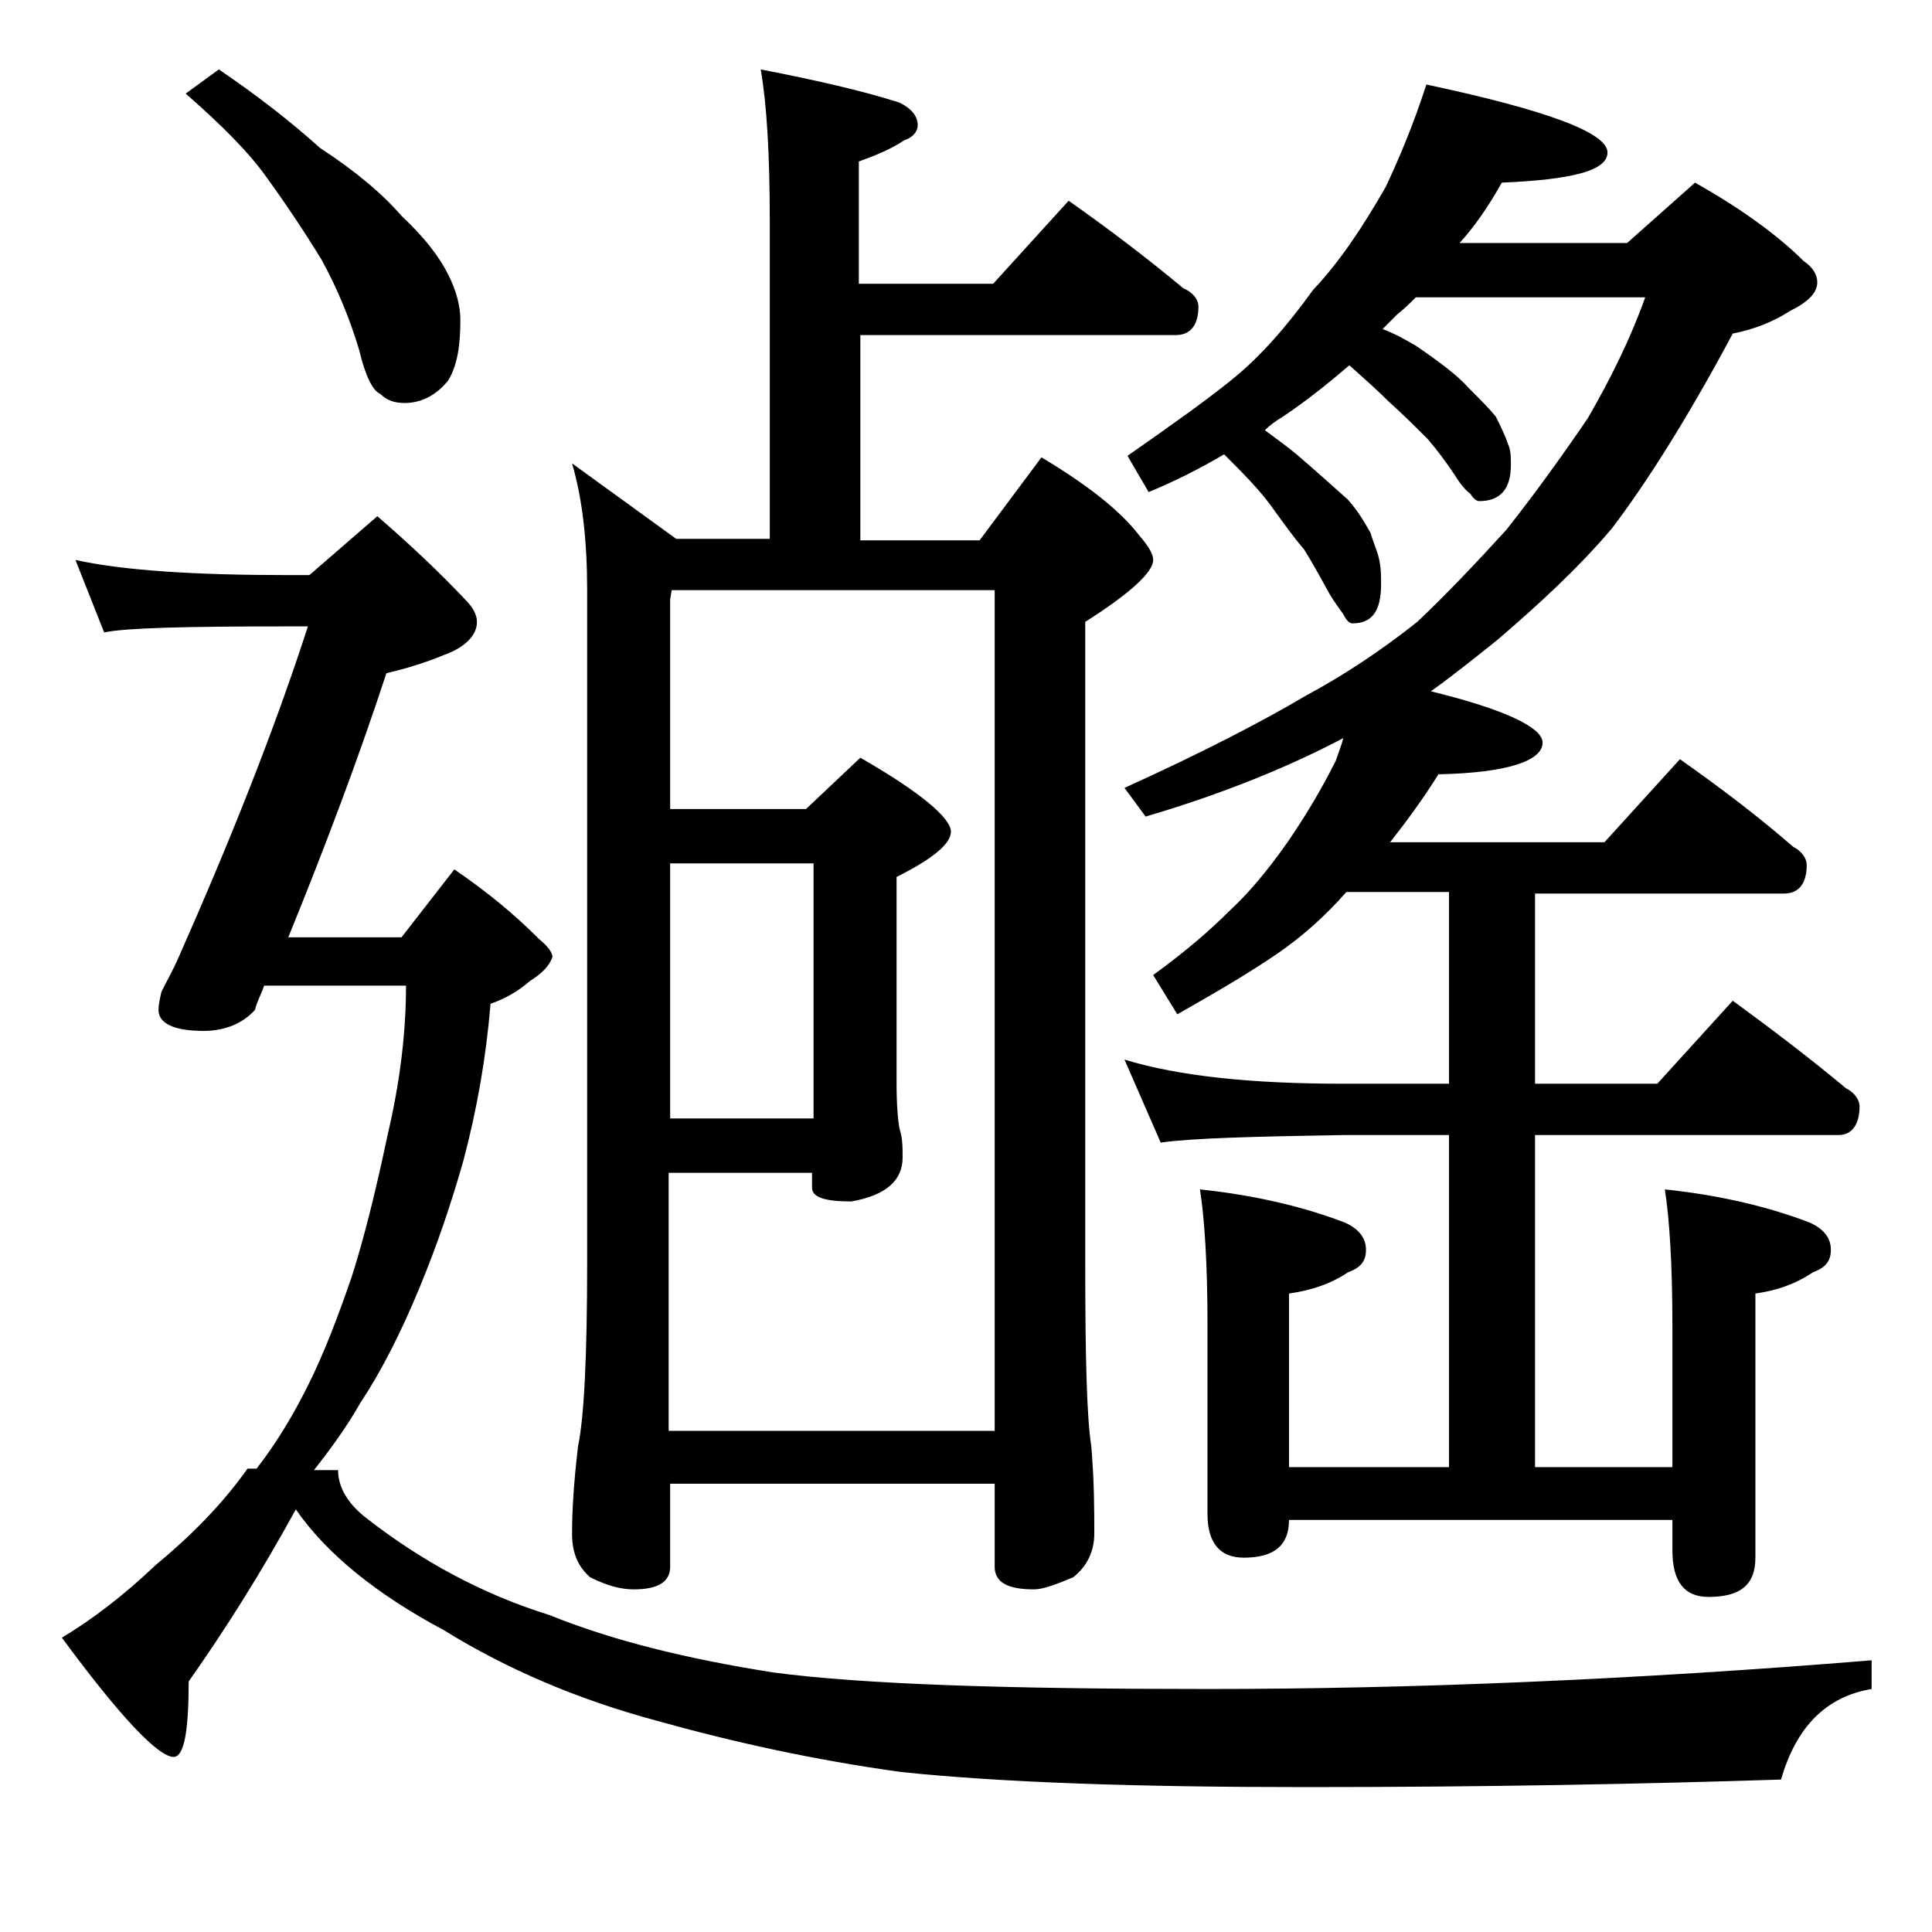 <?xml version="1.0" encoding="utf-8"?>
<!-- Generator: Adobe Illustrator 18.0.0, SVG Export Plug-In . SVG Version: 6.00 Build 0)  -->
<!DOCTYPE svg PUBLIC "-//W3C//DTD SVG 1.1//EN" "http://www.w3.org/Graphics/SVG/1.1/DTD/svg11.dtd">
<svg version="1.1" id="Layer_1" xmlns="http://www.w3.org/2000/svg" xmlns:xlink="http://www.w3.org/1999/xlink" x="0px" y="0px"
	 viewBox="0 0 128 128" enable-background="new 0 0 128 128" xml:space="preserve">
<path d="M5,37.1c3.2,0.7,7.9,1,14,1h1.5l4.5-3.9c2.2,1.9,4.2,3.8,5.8,5.5c0.5,0.5,0.8,1,0.8,1.5c0,0.9-0.8,1.7-2.2,2.2
	c-1.2,0.5-2.5,0.9-3.8,1.2c-1.9,5.8-4.1,11.6-6.5,17.5h7.5l3.5-4.5c2.2,1.5,4,3,5.6,4.6c0.6,0.5,0.9,0.9,0.9,1.2
	c-0.2,0.6-0.7,1.1-1.5,1.6c-0.8,0.7-1.7,1.2-2.6,1.5c-0.3,3.6-0.9,7-1.8,10.4c-0.8,2.8-1.7,5.5-2.9,8.4c-1.2,2.9-2.5,5.5-3.9,7.6
	c-0.9,1.6-2,3.1-3.1,4.5h1.6c0,1.1,0.6,2.2,1.9,3.2c3.6,2.8,7.6,5,12.1,6.4c4.2,1.7,9.1,2.9,14.8,3.8c6,0.8,15.6,1.1,28.8,1.1
	c13.4,0,28.1-0.6,44-1.9v1.9c-3,0.5-5,2.5-6,6c-9.2,0.3-19.7,0.5-31.5,0.5c-11.2,0-20.1-0.3-26.8-1c-5.8-0.8-11.2-2-16.2-3.4
	c-5.2-1.4-9.9-3.4-14.1-6c-4.5-2.4-7.8-5.1-9.8-8c-2.3,4.2-4.7,8-7.1,11.4c0,3.3-0.3,5-1,5c-1,0-3.5-2.6-7.4-7.9
	c2-1.2,4.1-2.8,6.2-4.8c2.3-1.9,4.4-4,6.1-6.4H17c1.4-1.8,2.5-3.7,3.4-5.5c1.1-2.2,2-4.6,2.9-7.2c0.8-2.5,1.6-5.7,2.4-9.5
	c0.8-3.4,1.2-6.7,1.2-9.8h-9.4c-0.2,0.6-0.5,1.1-0.6,1.6c-0.8,0.9-2,1.4-3.4,1.4c-2,0-3-0.5-3-1.4c0-0.3,0.1-0.8,0.2-1.2
	c0.4-0.8,0.8-1.5,1.1-2.2c3.5-7.9,6.4-15.2,8.6-22H19c-6.7,0-10.7,0.1-12.1,0.4L5,37.1z M14.5,4.6C17,6.3,19.2,8,21.2,9.8
	c2.3,1.5,4.1,3,5.4,4.5c1.5,1.4,2.5,2.7,3.1,3.9c0.5,1,0.8,2,0.8,3c0,1.7-0.2,3-0.8,4c-0.8,1-1.8,1.5-2.9,1.5
	c-0.7,0-1.2-0.2-1.6-0.6c-0.5-0.2-1-1.2-1.4-2.9c-0.6-2-1.4-4-2.5-6c-1.1-1.8-2.3-3.6-3.6-5.4c-1.2-1.7-3-3.5-5.4-5.6L14.5,4.6z
	 M50.4,4.6C54,5.3,57.1,6,59.6,6.8c0.8,0.4,1.2,0.9,1.2,1.5c0,0.4-0.3,0.8-0.9,1c-0.9,0.6-1.9,1-3,1.4v8.1h8.9l5-5.5
	c2.7,1.9,5.2,3.8,7.6,5.8c0.7,0.3,1,0.8,1,1.2c0,1.2-0.5,1.9-1.5,1.9H57v13.6h7.9l4.1-5.5c3,1.8,5.2,3.5,6.5,5.2
	c0.6,0.7,0.9,1.2,0.9,1.6c0,0.8-1.5,2.2-4.5,4.1v42.5c0,6.2,0.1,10.2,0.4,12.1c0.2,2.4,0.2,4.3,0.2,5.8c0,1.2-0.5,2.2-1.4,2.9
	c-1.2,0.5-2,0.8-2.6,0.8c-1.8,0-2.6-0.5-2.6-1.5v-5.5H44.4v5.5c0,1-0.8,1.5-2.4,1.5c-0.8,0-1.7-0.2-2.9-0.8
	c-0.8-0.7-1.2-1.6-1.2-2.9c0-1.4,0.1-3.3,0.4-5.8c0.4-1.9,0.6-6,0.6-12.1V39.1c0-3.2-0.3-6-1-8.4l6.9,5H51v-21
	C51,10.2,50.8,6.9,50.4,4.6z M44.4,94.8h21.5V39.1H44.5l-0.1,0.6v13.9h9l3.6-3.4c4,2.3,6,4,6,4.9c0,0.8-1.2,1.8-3.6,3v13.6
	c0,1.6,0.1,2.6,0.2,3.1c0.2,0.6,0.2,1.2,0.2,1.9c0,1.5-1.1,2.5-3.4,2.9c-1.8,0-2.6-0.3-2.6-0.9v-1h-9.5V94.8z M44.4,74.1h9.5V57.2
	h-9.5V74.1z M94.5,5.6c8,1.7,12,3.2,12,4.5c0,1.2-2.3,1.8-7,2c-0.9,1.6-1.8,2.9-2.8,4h11.1l4.5-4c3.2,1.8,5.6,3.6,7.2,5.2
	c0.6,0.4,0.9,0.9,0.9,1.4c0,0.7-0.6,1.3-1.8,1.9c-1.1,0.7-2.3,1.2-3.8,1.5c-3.1,5.8-5.8,10-8,12.9c-2.2,2.6-4.8,5-7.6,7.4
	c-1.5,1.2-3,2.4-4.4,3.4c4.9,1.2,7.4,2.4,7.4,3.4c0,1.2-2.3,2-6.9,2.1c-1,1.6-2.1,3.1-3.2,4.5h14.2l5-5.5c2.7,1.9,5.2,3.8,7.5,5.8
	c0.6,0.3,0.9,0.8,0.9,1.2c0,1.2-0.5,1.9-1.5,1.9h-16.5v12.6h8.1l5-5.5c2.6,1.9,5.1,3.8,7.5,5.8c0.6,0.3,0.9,0.8,0.9,1.2
	c0,1.2-0.5,1.9-1.4,1.9h-20.1v22h9.1v-9.4c0-4.1-0.2-7.1-0.5-9c3.8,0.4,7,1.2,9.6,2.2c0.9,0.4,1.4,1,1.4,1.8s-0.4,1.2-1.2,1.5
	c-1.2,0.8-2.4,1.2-3.8,1.4v17.5c0,1.8-1,2.6-3.1,2.6c-1.6,0-2.4-1-2.4-3.1v-2H85.4c0,1.7-1,2.5-3,2.5c-1.6,0-2.4-1-2.4-2.9V87.8
	c0-4.1-0.2-7.1-0.5-9c3.8,0.4,7,1.2,9.6,2.2c0.9,0.4,1.4,1,1.4,1.8s-0.4,1.2-1.2,1.5c-1.2,0.8-2.5,1.2-3.9,1.4v11.5H96v-22h-7
	c-5.9,0.1-10,0.2-12.1,0.5l-2.4-5.5c3.6,1.1,8.4,1.6,14.5,1.6h7V59.1h-6.8c-1.5,1.7-3,3-4.6,4.1c-2.2,1.5-4.5,2.8-6.6,4l-1.6-2.6
	c2.2-1.6,3.8-3,5-4.2c1.2-1.1,2.5-2.6,3.9-4.6c1.1-1.6,2.2-3.4,3.2-5.4c0.2-0.6,0.4-1.1,0.5-1.5c-3.6,1.9-8,3.7-13.1,5.2l-1.4-1.9
	c5.3-2.4,9.3-4.5,12-6.1c2.6-1.4,5-3,7.4-4.9c1.9-1.8,3.9-3.9,5.9-6.1c1.9-2.4,3.7-4.9,5.4-7.4c1.5-2.6,2.8-5.2,3.8-8H93.8
	c-0.4,0.4-0.8,0.8-1.2,1.1c-0.3,0.3-0.7,0.7-1,1c0.8,0.3,1.5,0.7,2.2,1.1c1.6,1.1,2.8,2,3.5,2.8c0.8,0.8,1.4,1.4,1.8,1.9
	c0.3,0.6,0.6,1.2,0.8,1.8c0.2,0.4,0.2,0.9,0.2,1.4c0,1.6-0.7,2.4-2.1,2.4c-0.2,0-0.4-0.2-0.6-0.5c-0.3-0.2-0.7-0.7-1-1.2
	c-0.6-0.9-1.2-1.7-1.8-2.4c-0.8-0.8-1.7-1.7-2.6-2.5c-0.8-0.8-1.6-1.5-2.6-2.4c-1.4,1.2-2.9,2.4-4.4,3.4c-0.5,0.3-0.9,0.6-1.2,0.9
	c0.8,0.6,1.5,1.1,2.1,1.6c1.4,1.2,2.5,2.2,3.4,3c0.8,0.9,1.2,1.7,1.5,2.2c0.2,0.7,0.5,1.3,0.6,1.9c0.1,0.5,0.1,1,0.1,1.5
	c0,1.8-0.6,2.6-1.9,2.6c-0.2,0-0.4-0.2-0.6-0.6c-0.2-0.3-0.6-0.8-1-1.5c-0.6-1.1-1.1-2-1.6-2.8c-0.7-0.8-1.4-1.8-2.2-2.9
	c-0.8-1.1-1.9-2.2-3.1-3.4c-1.7,1-3.3,1.8-5,2.5l-1.4-2.4c3-2.1,5.4-3.8,7.1-5.2c1.7-1.4,3.4-3.3,5.2-5.8c1.8-1.9,3.3-4.2,4.8-6.8
	C92.6,10.7,93.6,8.4,94.5,5.6z"/>
</svg>
